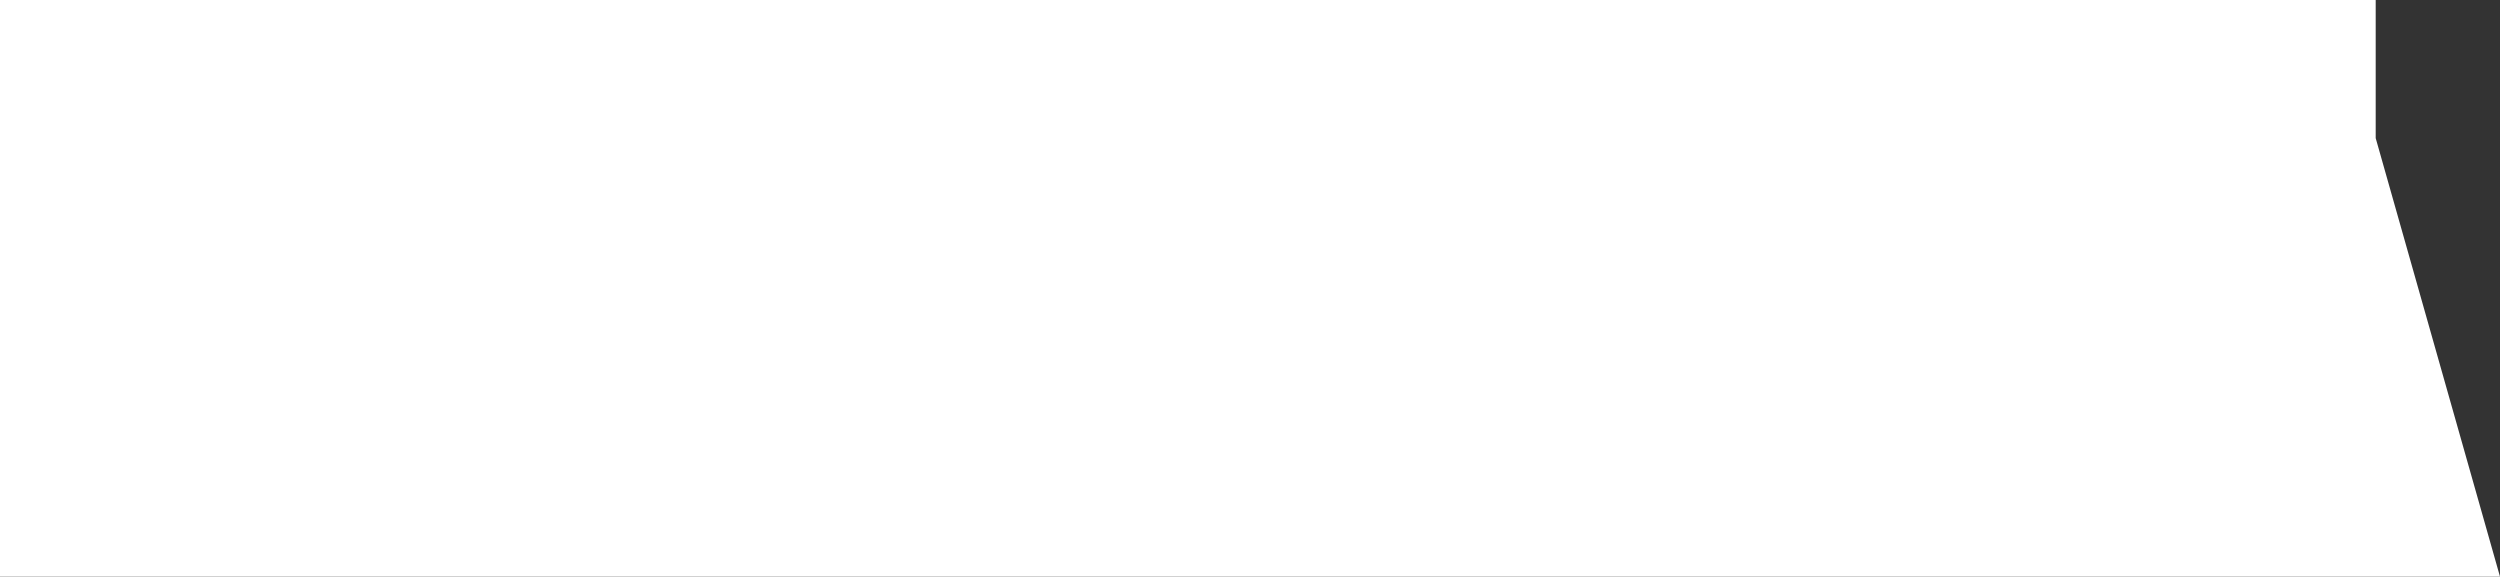 <?xml version="1.0" encoding="UTF-8" standalone="no"?>
<svg xmlns:xlink="http://www.w3.org/1999/xlink" height="8.35px" width="36.2px" xmlns="http://www.w3.org/2000/svg">
  <rect width="100%" height="100%" fill="#333333" stroke="none"/>
  <g transform="matrix(1.0, 0.0, 0.0, 1.0, 0.0, 0.0)">
    <path d="M34.4 0.0 L34.4 2.0 36.2 8.35 0.0 8.35 0.0 0.0 34.4 0.0" fill="#ffffff" fill-rule="evenodd" stroke="none"/>
  </g>
</svg>
